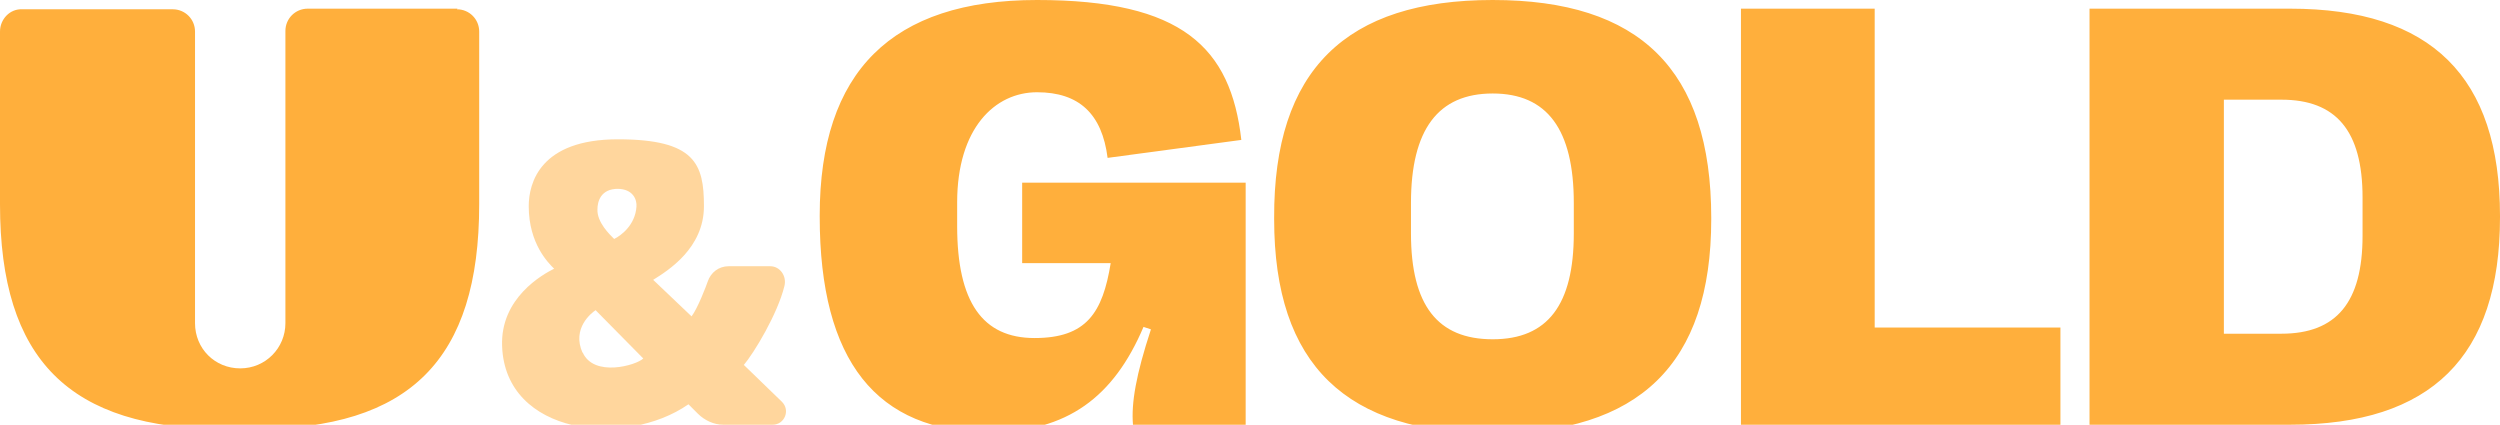 <svg viewBox="0 0 403.8 68.6" version="1.1" xmlns="http://www.w3.org/2000/svg" id="Layer_1">
  
  <defs>
    <style>
      .st0 {
        isolation: isolate;
        opacity: .5;
      }

      .st0, .st1 {
        fill: #ffaf3c;
      }
    </style>
  </defs>
  <path d="M165.1,29.5h36.1v39.1h-18.2c-.3-3.5.5-8.1,2.9-15.4l-1.2-.4c-4.8,11.3-12.3,17-24.9,17-18.2,0-27.4-11.5-27.4-34.8v-.2c0-23.2,11.6-34.8,35.1-34.8s31.3,7.7,33,22.6l-21.6,2.9c-.9-7.1-4.6-10.6-11.4-10.6s-12.9,5.8-12.9,17.8v3.8c0,12.3,4.1,18.1,12.5,18.1s11-4.1,12.3-12.1h-14.3v-13h0ZM276.4,35.2v.2c0,23.5-11.7,34.6-35.3,34.6s-35.3-11-35.3-34.6v-.2C205.7,11.3,217.4,0,241.1,0s35.3,11.2,35.3,35.2h0ZM254.2,32.8c0-11.9-4.3-17.7-13.1-17.7s-13.2,5.8-13.2,17.7v4.9c0,11.6,4.3,17.1,13.2,17.1s13.1-5.6,13.1-17.1v-4.9h0ZM302.8,1.4h-21.6v67.2h51.6v-15.7h-30V1.4h0ZM403.8,34.9v.2c0,22.5-11.1,33.5-33.9,33.5h-32.4V1.4h32.4c22.8,0,33.9,11,33.9,33.5h0ZM381.6,31.9c0-10.8-4.3-15.8-13.1-15.8h-9.3v37.8h9.3c8.9,0,13.1-5.1,13.1-15.8v-6.1ZM73.9,1.4h-24.2c-2,0-3.6,1.6-3.6,3.6v47.2c0,4-3.2,7.3-7.3,7.3s-7.3-3.2-7.3-7.3V5.1c0-2-1.6-3.6-3.6-3.6H3.6C1.6,1.4,0,3.1,0,5.1v27.9c0,25.1,11.2,36.3,36.3,36.3h4.8c25.1,0,36.3-11.2,36.3-36.3V5.1c0-2-1.6-3.6-3.6-3.6h0Z" class="st1"></path>
  <path d="M120.1,59c1.7-2,5.5-8.3,6.6-12.8.4-1.6-.7-3.2-2.3-3.2h-6.7c-1.6,0-2.9,1-3.4,2.5-.2.6-1.6,4.3-2.6,5.6l-6.2-5.9c2.4-1.5,8.2-5.1,8.2-11.9s-1.4-10.8-13.9-10.8-14.4,7-14.4,10.8c0,6.1,3.2,9.2,4.1,10.1-1.8.9-8.7,4.7-8.4,12.5.5,14.4,19.9,16.5,30.1,9.4l1.5,1.5c1.1,1.1,2.6,1.8,4.1,1.8h8c1.9,0,2.9-2.3,1.5-3.7l-6.2-6h0ZM99.7,30.5c2.6,0,3.2,1.8,3.1,2.9-.2,2.9-2.4,4.6-3.6,5.2-.7-.7-2.8-2.7-2.7-4.8,0-1.2.5-3.3,3.3-3.3h0ZM94.1,57c-1.8-4,1.5-6.5,2.1-6.9l7.7,7.8c-1.1,1.1-8,3.1-9.8-1h0Z" class="st0"></path>
</svg>